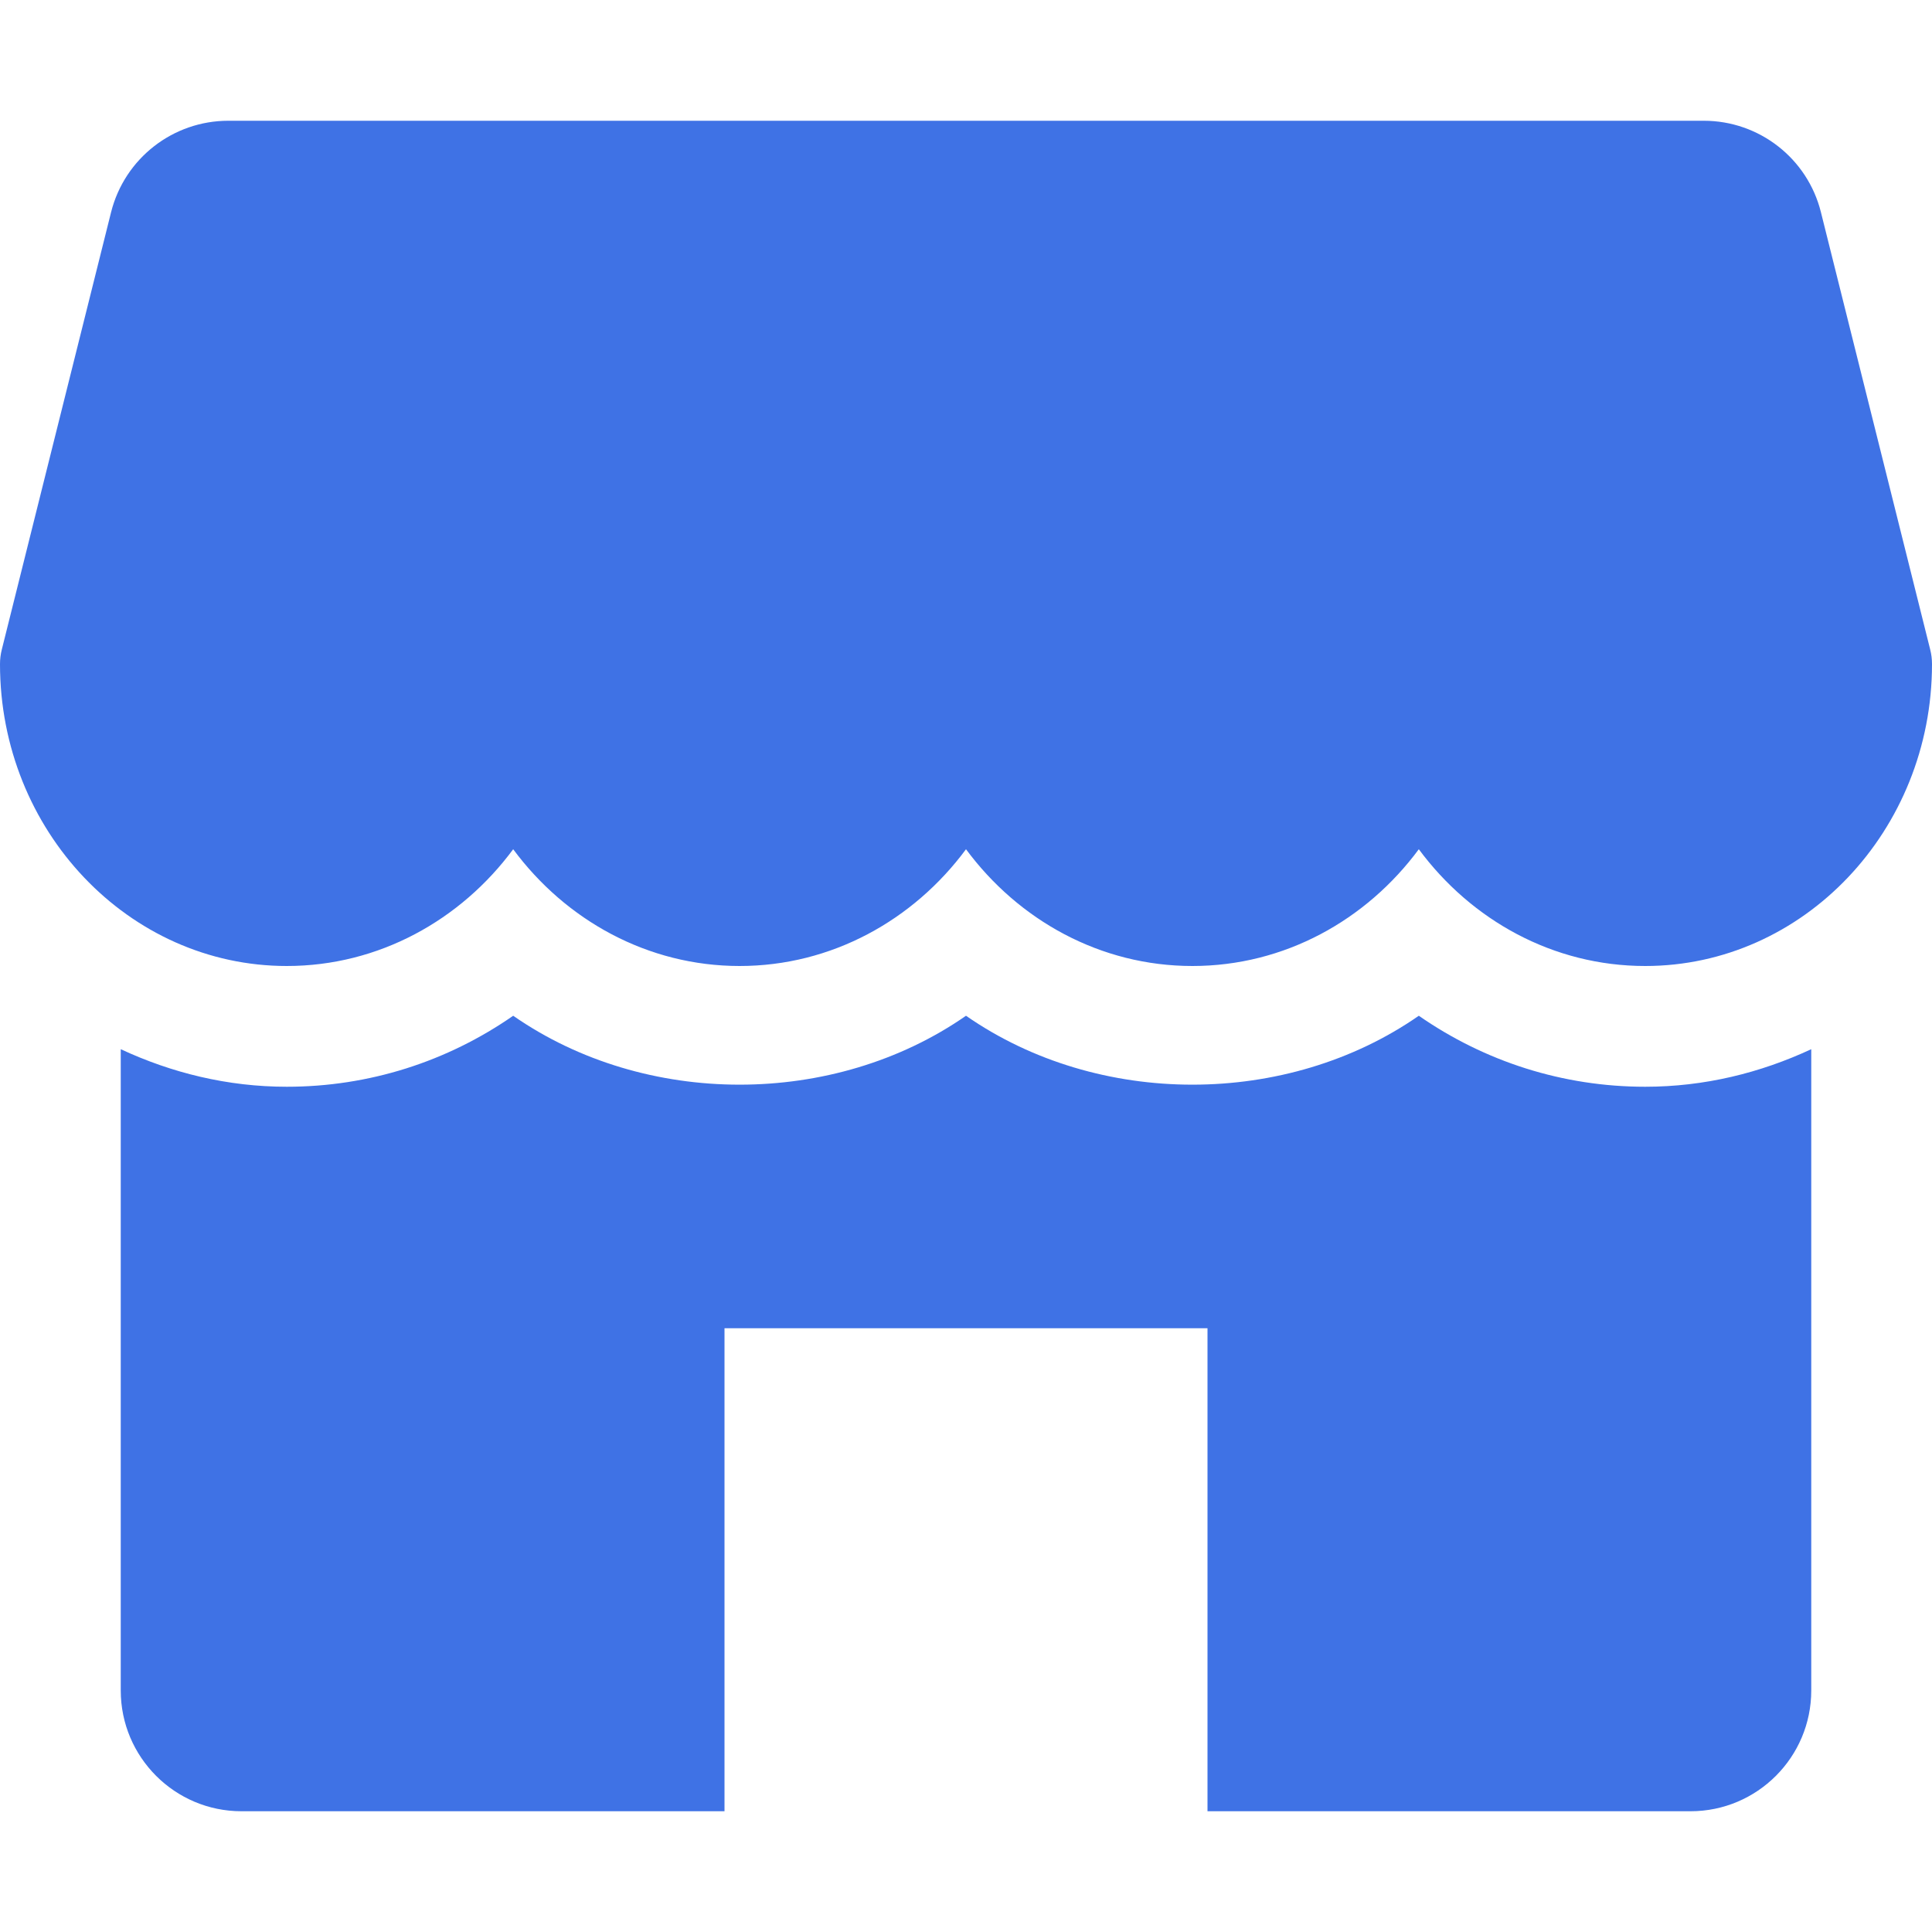 <svg xmlns="http://www.w3.org/2000/svg" version="1.1" xmlns:xlink="http://www.w3.org/1999/xlink" width="512" height="512" x="0" y="0" viewBox="0 0 512 512" style="enable-background:new 0 0 512 512" xml:space="preserve" class=""><g><path d="M511.52 172.128 482.56 56.224C479.008 41.984 466.208 32 451.52 32H60.512c-14.688 0-27.488 9.984-31.072 24.224L.48 172.128C.16 173.376 0 174.688 0 176c0 44.096 34.08 80 76 80 24.352 0 46.08-12.128 60-30.944C149.92 243.872 171.648 256 196 256s46.08-12.128 60-30.944C269.92 243.872 291.616 256 316 256s46.08-12.128 60-30.944C389.92 243.872 411.616 256 436 256c41.92 0 76-35.904 76-80 0-1.312-.16-2.624-.48-3.872zM436 288c-21.792 0-42.496-6.656-60-18.816-35.008 24.352-84.992 24.352-120 0-35.008 24.352-84.992 24.352-120 0C118.496 281.344 97.792 288 76 288c-15.712 0-30.528-3.68-44-9.952V448c0 17.664 14.336 32 32 32h128V352h128v128h128c17.664 0 32-14.336 32-32V278.048C466.528 284.32 451.712 288 436 288z" fill="#3f72e5" opacity="1" data-original="#000000" class=""></path></g></svg>